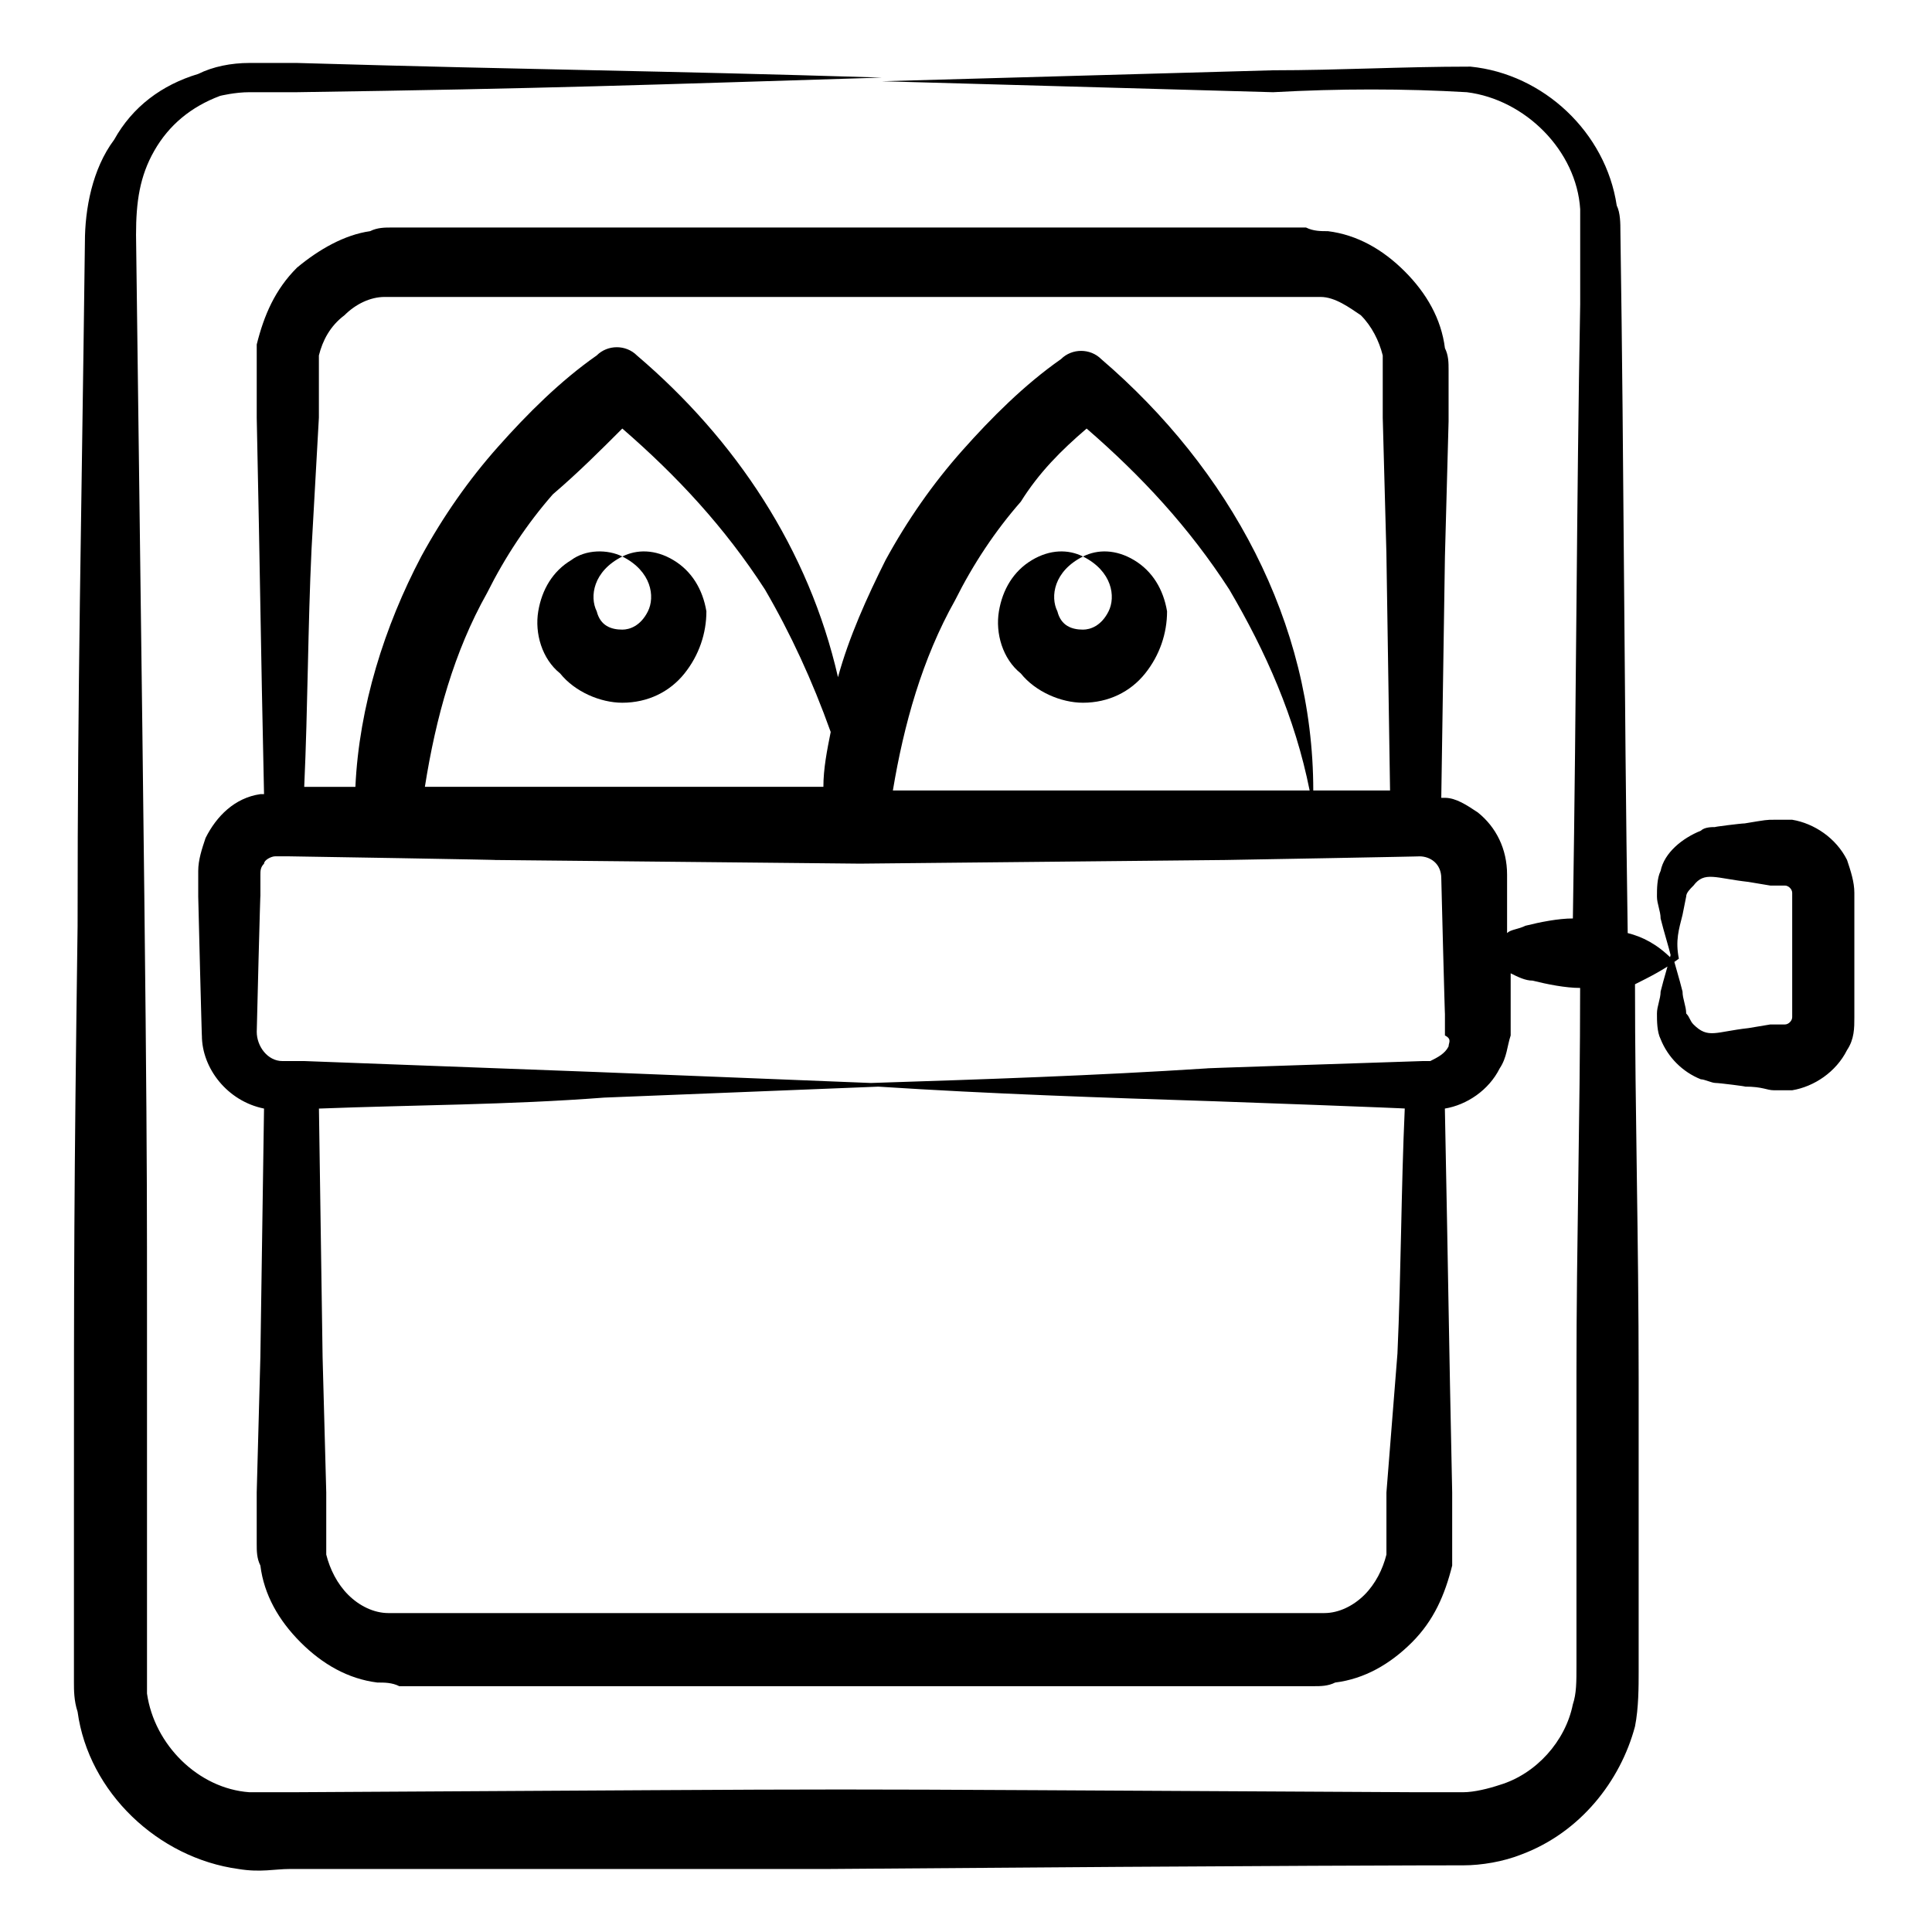 <?xml version="1.0" encoding="UTF-8"?>
<!-- Uploaded to: ICON Repo, www.iconrepo.com, Generator: ICON Repo Mixer Tools -->
<svg fill="#000000" width="800px" height="800px" version="1.1" viewBox="144 144 512 512" xmlns="http://www.w3.org/2000/svg">
 <g>
  <path d="m589.89 386.43 0.969-4.844c0-0.969 0.969-1.938 1.938-2.906 2.906-3.875 5.812-1.938 14.531-0.969l5.812 0.969h2.906 0.969c0.969 0 1.938 0.969 1.938 1.938v0.969 31 0.969c0 0.969-0.969 1.938-1.938 1.938h-0.969-2.906l-5.812 0.969c-8.719 0.969-10.656 2.906-14.531-0.969-0.969-0.969-0.969-1.938-1.938-2.906 0-1.938-0.969-3.875-0.969-5.812-0.969-3.875-1.938-6.781-2.906-10.656-0.969 3.875-1.938 6.781-2.906 10.656 0 1.938-0.969 3.875-0.969 5.812s0 4.844 0.969 6.781c1.938 4.844 5.812 8.719 10.656 10.656 0.969 0 2.906 0.969 3.875 0.969s8.719 0.969 7.75 0.969c4.844 0 5.812 0.969 7.75 0.969h4.844c5.812-0.969 11.625-4.844 14.531-10.656 1.938-2.906 1.938-5.812 1.938-8.719v-32.938c0-2.906-0.969-5.812-1.938-8.719-2.906-5.812-8.719-9.688-14.531-10.656h-4.844c-1.938 0-1.938 0-7.75 0.969-0.969 0-8.719 0.969-7.75 0.969-0.969 0-2.906 0-3.875 0.969-4.844 1.938-9.688 5.812-10.656 10.656-0.969 1.938-0.969 4.844-0.969 6.781s0.969 3.875 0.969 5.812c0.969 3.875 1.938 6.781 2.906 10.656-3.875-3.875-7.75-5.812-11.625-6.781-0.969-64.914-0.969-122.07-1.938-186.02 0-1.938 0-4.844-0.969-6.781-2.906-19.379-19.379-34.879-38.754-36.816-18.41 0-34.879 0.969-52.32 0.969-34.879 0.969-68.789 1.938-103.67 2.906 34.879 0.969 68.789 1.938 103.67 2.906 17.441-0.969 34.879-0.969 51.352 0 15.5 1.938 29.066 15.5 30.035 31.004v5.812 19.379c-0.969 53.289-0.969 100.76-1.938 162.77-3.875 0-8.719 0.969-12.594 1.938-1.938 0.969-3.875 0.969-4.844 1.938v-15.5c0-6.781-2.906-12.594-7.75-16.469-2.906-1.938-5.812-3.875-8.719-3.875h-0.969l0.969-63.945 0.969-35.848v-13.562c0-1.938 0-3.875-0.969-5.812-0.969-7.75-4.844-14.531-10.656-20.348-5.812-5.812-12.594-9.688-20.348-10.656-1.938 0-3.875 0-5.812-0.969h-228.65-13.562c-1.938 0-3.875 0-5.812 0.969-6.793 0.961-13.578 4.836-19.391 9.68-5.812 5.812-8.719 12.594-10.656 20.348v5.812 13.562c0.969 45.535 0.969 55.227 1.938 99.793h-0.969c-6.781 0.969-11.625 5.812-14.531 11.625-0.973 2.91-1.941 5.816-1.941 8.723v6.781c0 0.969 0.969 38.754 0.969 36.816 0 8.719 6.781 17.441 16.469 19.379l-0.969 65.883-0.969 35.848v13.562c0 1.938 0 3.875 0.969 5.812 0.969 7.75 4.844 14.531 10.656 20.348 5.812 5.812 12.594 9.688 20.348 10.656 1.938 0 3.875 0 5.812 0.969h228.65 13.562c1.938 0 3.875 0 5.812-0.969 7.75-0.969 14.531-4.844 20.348-10.656 5.812-5.812 8.719-12.594 10.656-20.348v-5.812-13.562c-0.969-45.535-0.969-53.289-1.938-101.73 5.812-0.969 11.625-4.844 14.531-10.656 1.938-2.906 1.938-5.812 2.906-8.719v-16.469c1.938 0.969 3.875 1.938 5.812 1.938 3.875 0.969 8.719 1.938 12.594 1.938 0 33.91-0.969 67.82-0.969 101.73v77.508c0 4.844 0 7.75-0.969 10.656-1.938 9.688-9.688 18.41-19.379 21.316-2.906 0.969-6.781 1.938-9.688 1.938h-12.594c-188.93-0.969-118.2-0.969-297.44 0h-11.625c-13.562-0.969-25.191-12.594-27.129-26.16v-4.844-19.379-77.508c0-47.473 0-62.977-2.906-284.85 0-8.719 0.969-15.5 4.844-22.285 3.875-6.781 9.688-11.625 17.441-14.531 0.012 0 3.887-0.969 7.762-0.969h12.594c66.852-0.969 92.043-1.938 155.02-3.875-62.977-1.938-88.168-1.938-155.02-3.875h-12.594c-4.844 0-9.688 0.969-13.562 2.906-9.691 2.906-17.441 8.719-22.285 17.438-5.812 7.75-7.75 18.41-7.75 27.129-0.969 78.477-1.938 115.29-1.938 181.18-0.969 71.695-0.969 89.137-0.969 155.02v38.754 6.781c0 1.938 0 4.844 0.969 7.75 2.906 21.316 21.316 38.754 42.629 41.66 5.812 0.969 9.688 0 13.562 0h38.754 103.67c123.05-0.969 163.74-0.969 168.58-0.969s10.656-0.969 15.5-2.906c15.5-5.812 26.16-19.379 30.035-33.91 0.969-4.844 0.969-10.656 0.969-14.531v-77.508c0-37.785-0.969-70.727-0.969-104.64 3.875-1.938 7.75-3.875 11.625-6.781-0.965-4.848 0.004-7.754 0.973-11.629zm-280.97-128.86c14.531 12.594 27.129 26.16 37.785 42.629 6.781 11.625 12.594 24.223 17.441 37.785-0.969 4.844-1.938 9.688-1.938 14.531h-105.61c2.906-18.41 7.75-35.848 16.469-51.352 4.844-9.688 10.656-18.41 17.441-26.16 6.785-5.805 12.598-11.621 18.41-17.434zm123.05 0c14.531 12.594 27.129 26.16 37.785 42.629 9.688 16.469 17.441 33.91 21.316 53.289h-110.45c2.906-17.441 7.75-34.879 16.469-50.383 4.844-9.688 10.656-18.41 17.441-26.16 4.844-7.746 10.656-13.562 17.441-19.375zm-203.46-2.906v-13.562-2.906c0.969-3.875 2.91-7.754 6.785-10.66 2.906-2.906 6.781-4.844 10.656-4.844h2.906 13.562 228.65 2.906c3.875 0 7.75 2.906 10.656 4.844 2.906 2.906 4.844 6.781 5.812 10.656v2.906 13.562l0.969 35.848 0.969 62.977h-20.348c0-44.566-22.285-85.262-56.195-114.32-2.906-2.906-7.75-2.906-10.656 0-9.688 6.781-18.41 15.5-26.16 24.223-7.75 8.719-14.531 18.41-20.348 29.066-4.844 9.688-9.688 20.348-12.594 31.004-7.75-33.91-27.129-62.977-53.289-85.262-2.906-2.906-7.75-2.906-10.656 0-9.688 6.781-18.41 15.5-26.16 24.223-7.75 8.719-14.531 18.41-20.348 29.066-9.688 18.41-16.469 39.723-17.441 61.039h-13.562c0.969-21.316 0.969-42.629 1.938-62.977zm282.91 284.85v13.562 2.906c-0.969 3.875-2.906 7.75-5.812 10.656s-6.781 4.844-10.656 4.844h-2.906-13.562-179.24-44.566-4.844-2.906c-3.875 0-7.75-1.938-10.656-4.844s-4.844-6.781-5.812-10.656v-2.906-13.562l-0.969-35.848-0.969-65.883c25.191-0.969 50.383-0.969 75.57-2.906 24.223-0.969 48.441-1.938 72.664-2.906 30.035 1.938 59.102 2.906 89.137 3.875 0.969 0 53.289 1.938 50.383 1.938-0.969 21.316-0.969 43.598-1.938 64.914zm16.469-118.2c-0.969 1.938-2.906 2.906-4.844 3.875h-1.938c-29.066 0.969-59.102 1.938-57.164 1.938-30.035 1.938-59.102 2.906-89.137 3.875-24.223-0.969-48.441-1.938-72.664-2.906-26.16-0.969-51.352-1.938-77.508-2.906h-5.812c-3.875 0-6.781-3.875-6.781-7.75 0-0.969 0.969-38.754 0.969-35.848v-5.812c0-0.969 0-1.938 0.969-2.906 0-0.969 1.938-1.938 2.906-1.938h0.969 2.906c1.938 0 58.133 0.969 54.258 0.969l96.887 0.969 96.887-0.969c0.969 0 54.258-0.969 51.352-0.969 2.906 0 5.812 1.938 5.812 5.812 0 0.969 0.969 37.785 0.969 35.848v5.812c1.938 0.969 0.965 1.938 0.965 2.906z"/>
  <path d="m295.36 292.45c-4.844 2.906-7.75 7.75-8.719 13.562s0.969 12.594 5.812 16.469c3.875 4.844 10.656 7.75 16.469 7.75 6.781 0 12.594-2.906 16.469-7.75s5.812-10.656 5.812-16.469c-0.969-5.812-3.875-10.656-8.719-13.562s-9.688-2.906-13.562-0.969c7.75 3.875 8.719 10.656 6.781 14.531s-4.844 4.844-6.781 4.844c-2.906 0-5.812-0.969-6.781-4.844-1.938-3.875-0.969-10.656 6.781-14.531-3.871-1.938-9.684-1.938-13.562 0.969z"/>
  <path d="m417.44 292.45c-4.844 2.906-7.75 7.75-8.719 13.562s0.969 12.594 5.812 16.469c3.875 4.844 10.656 7.75 16.469 7.75 6.781 0 12.594-2.906 16.469-7.75s5.812-10.656 5.812-16.469c-0.969-5.812-3.875-10.656-8.719-13.562s-9.688-2.906-13.562-0.969c7.75 3.875 8.719 10.656 6.781 14.531s-4.844 4.844-6.781 4.844c-2.906 0-5.812-0.969-6.781-4.844-1.938-3.875-0.969-10.656 6.781-14.531-3.875-1.938-8.719-1.938-13.562 0.969z"/>
 </g>
</svg>